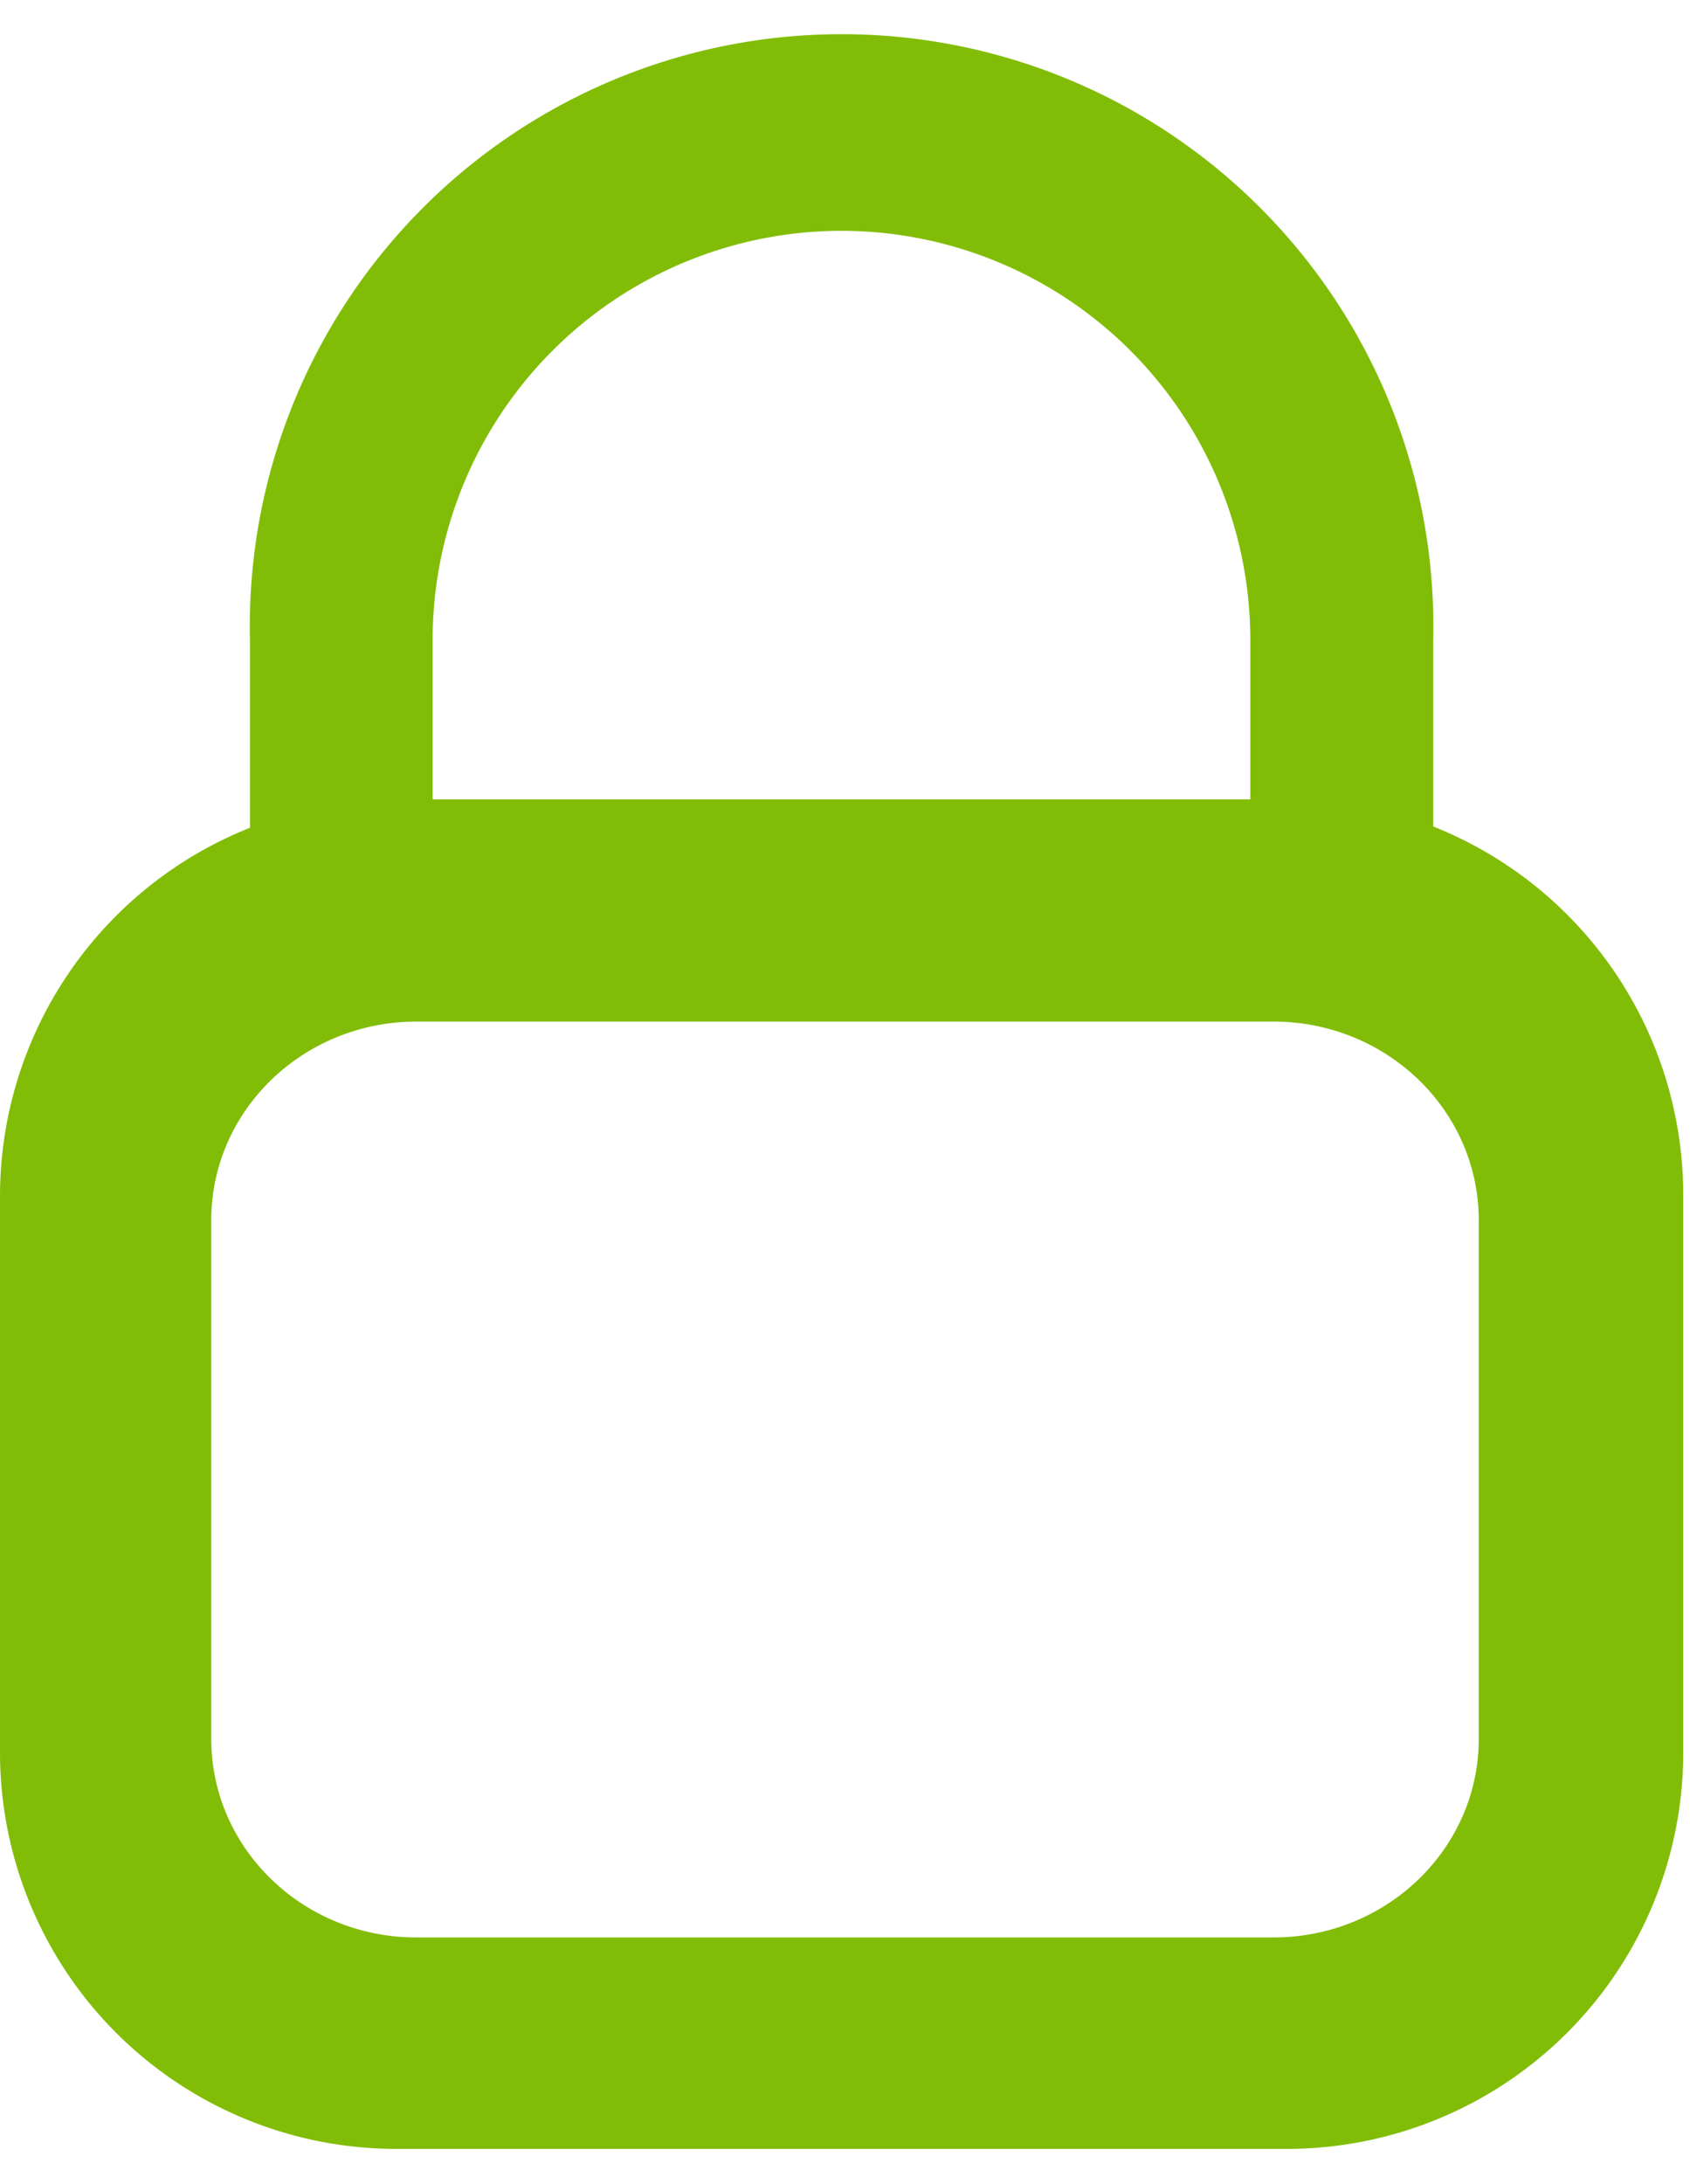 <svg width="24" height="31" xmlns="http://www.w3.org/2000/svg"><path d="M20.353 11.731V9.094a8.404 8.404 0 10-16.803 0v2.655A5.628 5.628 0 000 16.974v7.898A5.628 5.628 0 005.628 30.5h12.647a5.628 5.628 0 005.629-5.628v-7.915a5.628 5.628 0 00-3.55-5.226zM11.95 3.276a5.81 5.81 0 015.806 5.818v2.252H6.144V9.094a5.81 5.81 0 015.806-5.818zM21 24.68c0 1.557-1.305 2.819-2.915 2.819H5.915C4.305 27.5 3 26.238 3 24.68v-7.36c0-1.558 1.305-2.82 2.915-2.82h12.17c1.61 0 2.915 1.262 2.915 2.82v7.36z" fill="#81BD07"/></svg>